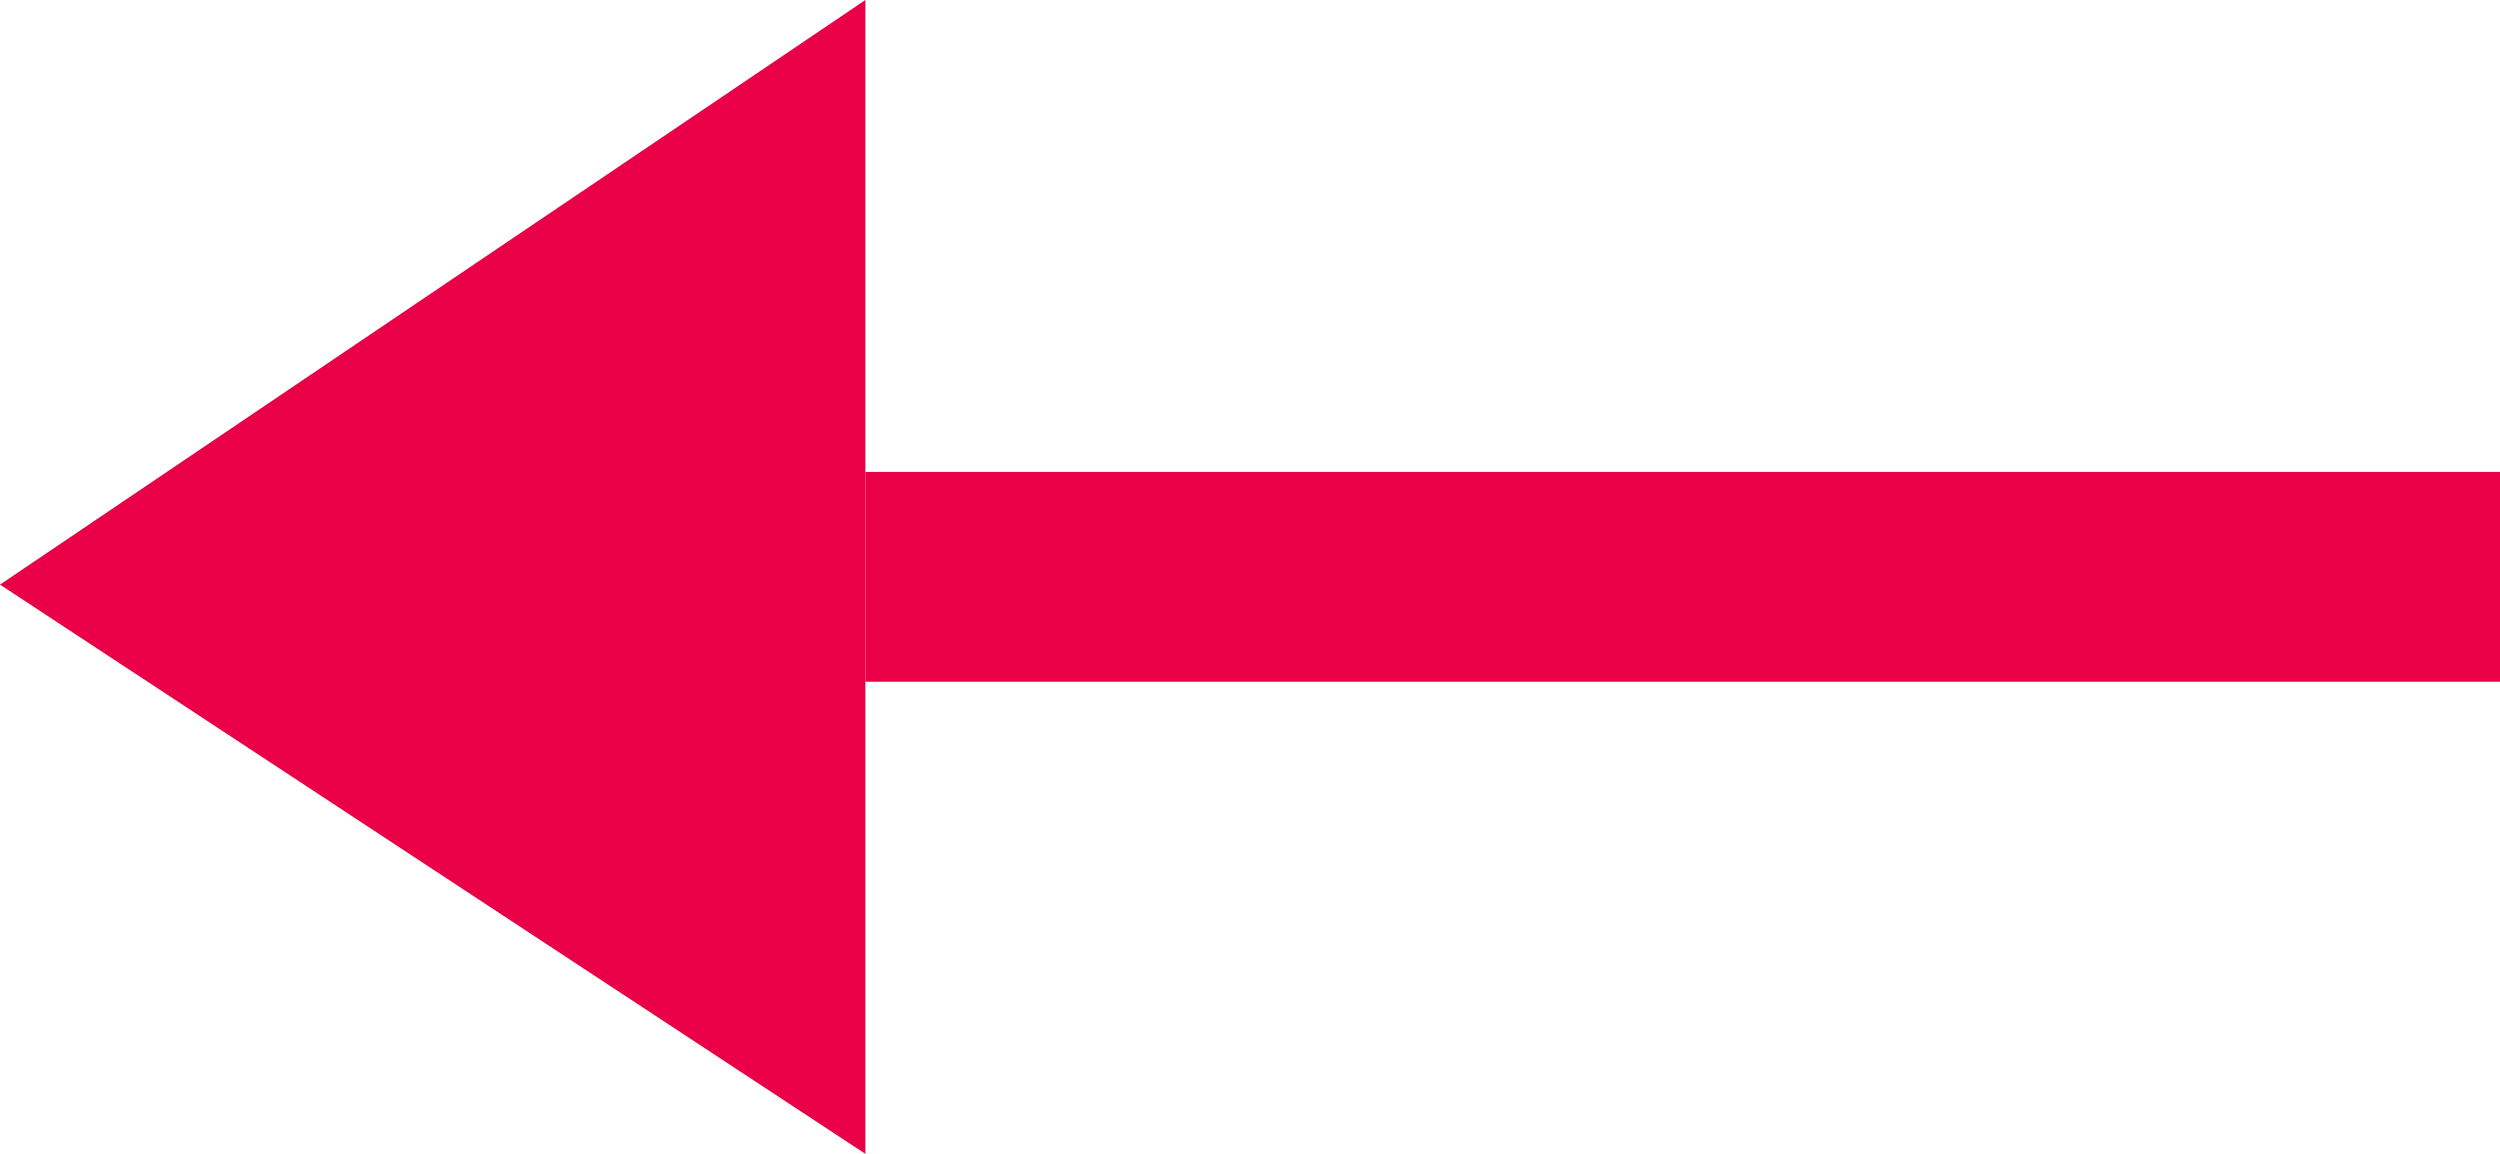 <?xml version="1.0" encoding="UTF-8"?>
<svg width="26px" height="12px" viewBox="0 0 26 12" version="1.1" xmlns="http://www.w3.org/2000/svg" xmlns:xlink="http://www.w3.org/1999/xlink">
    <title>right</title>
    <g id="芬香官网网页端" stroke="none" stroke-width="1" fill="none" fill-rule="evenodd">
        <g id="芬香官网-首页" transform="translate(-381, -5938)" fill="#EA0046" fill-rule="nonzero">
            <g id="sy/mk7" transform="translate(0, 5407)">
                <g id="左边滚动" transform="translate(370, 513)">
                    <g id="right" transform="translate(24, 24) rotate(-180) translate(-24, -24) translate(11, 18)">
                        <polygon id="路径" points="17 4.91 17 7.092 0 7.092 5.13027317e-10 4.91"></polygon>
                        <polygon id="路径" points="17 1.60564406e-15 26 5.92 17 12 17 0"></polygon>
                    </g>
                </g>
            </g>
        </g>
    </g>
</svg>